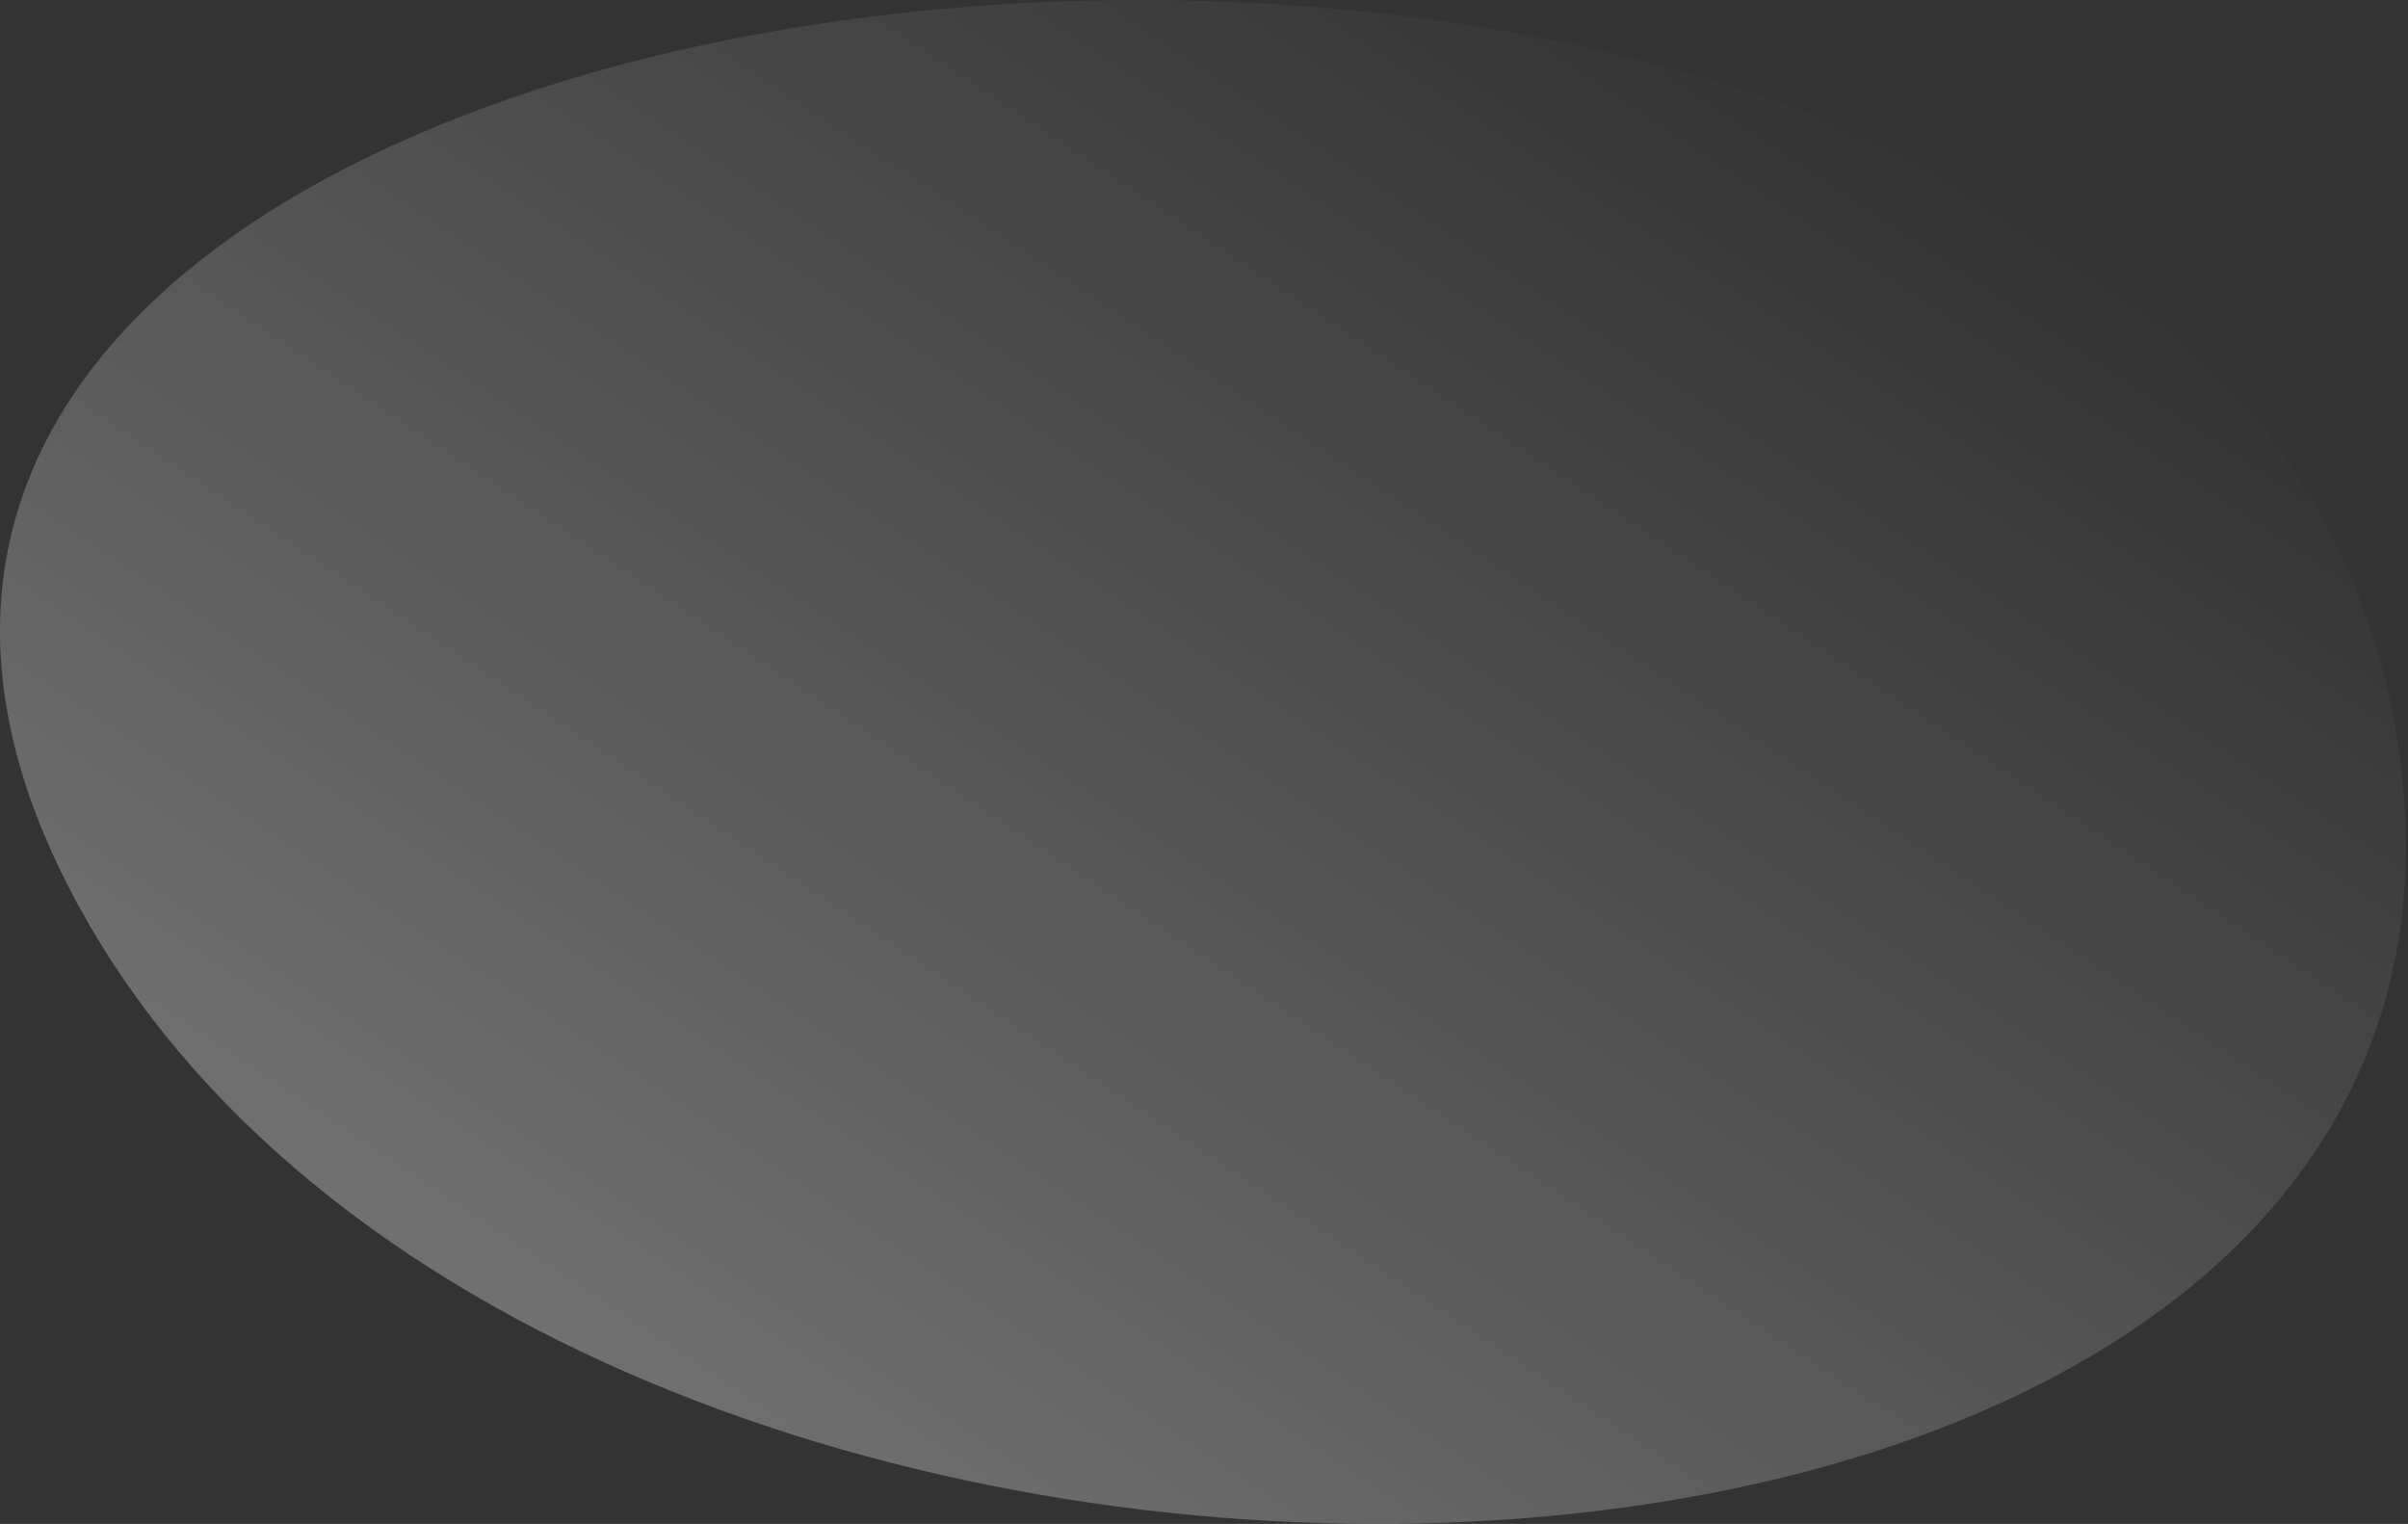 <?xml version="1.0" encoding="UTF-8"?> <svg xmlns="http://www.w3.org/2000/svg" width="757" height="479" viewBox="0 0 757 479" fill="none"><rect x="0" y="0" width="757" height="479" fill="#333333" stroke="none"/> <path opacity="0.5" d="M754.613 239.278C793.018 540.854 181.13 558.337 27.2 289.182C-163.333 -44.187 707.921 -125.826 754.613 239.278Z" fill="url(#paint0_linear_489_755)" fill-opacity="0.6"></path> <defs> <linearGradient id="paint0_linear_489_755" x1="585.607" y1="34.165" x2="279.132" y2="494.535" gradientUnits="userSpaceOnUse"> <stop stop-color="white" stop-opacity="0"></stop> <stop offset="1" stop-color="white"></stop> </linearGradient> </defs> </svg> 